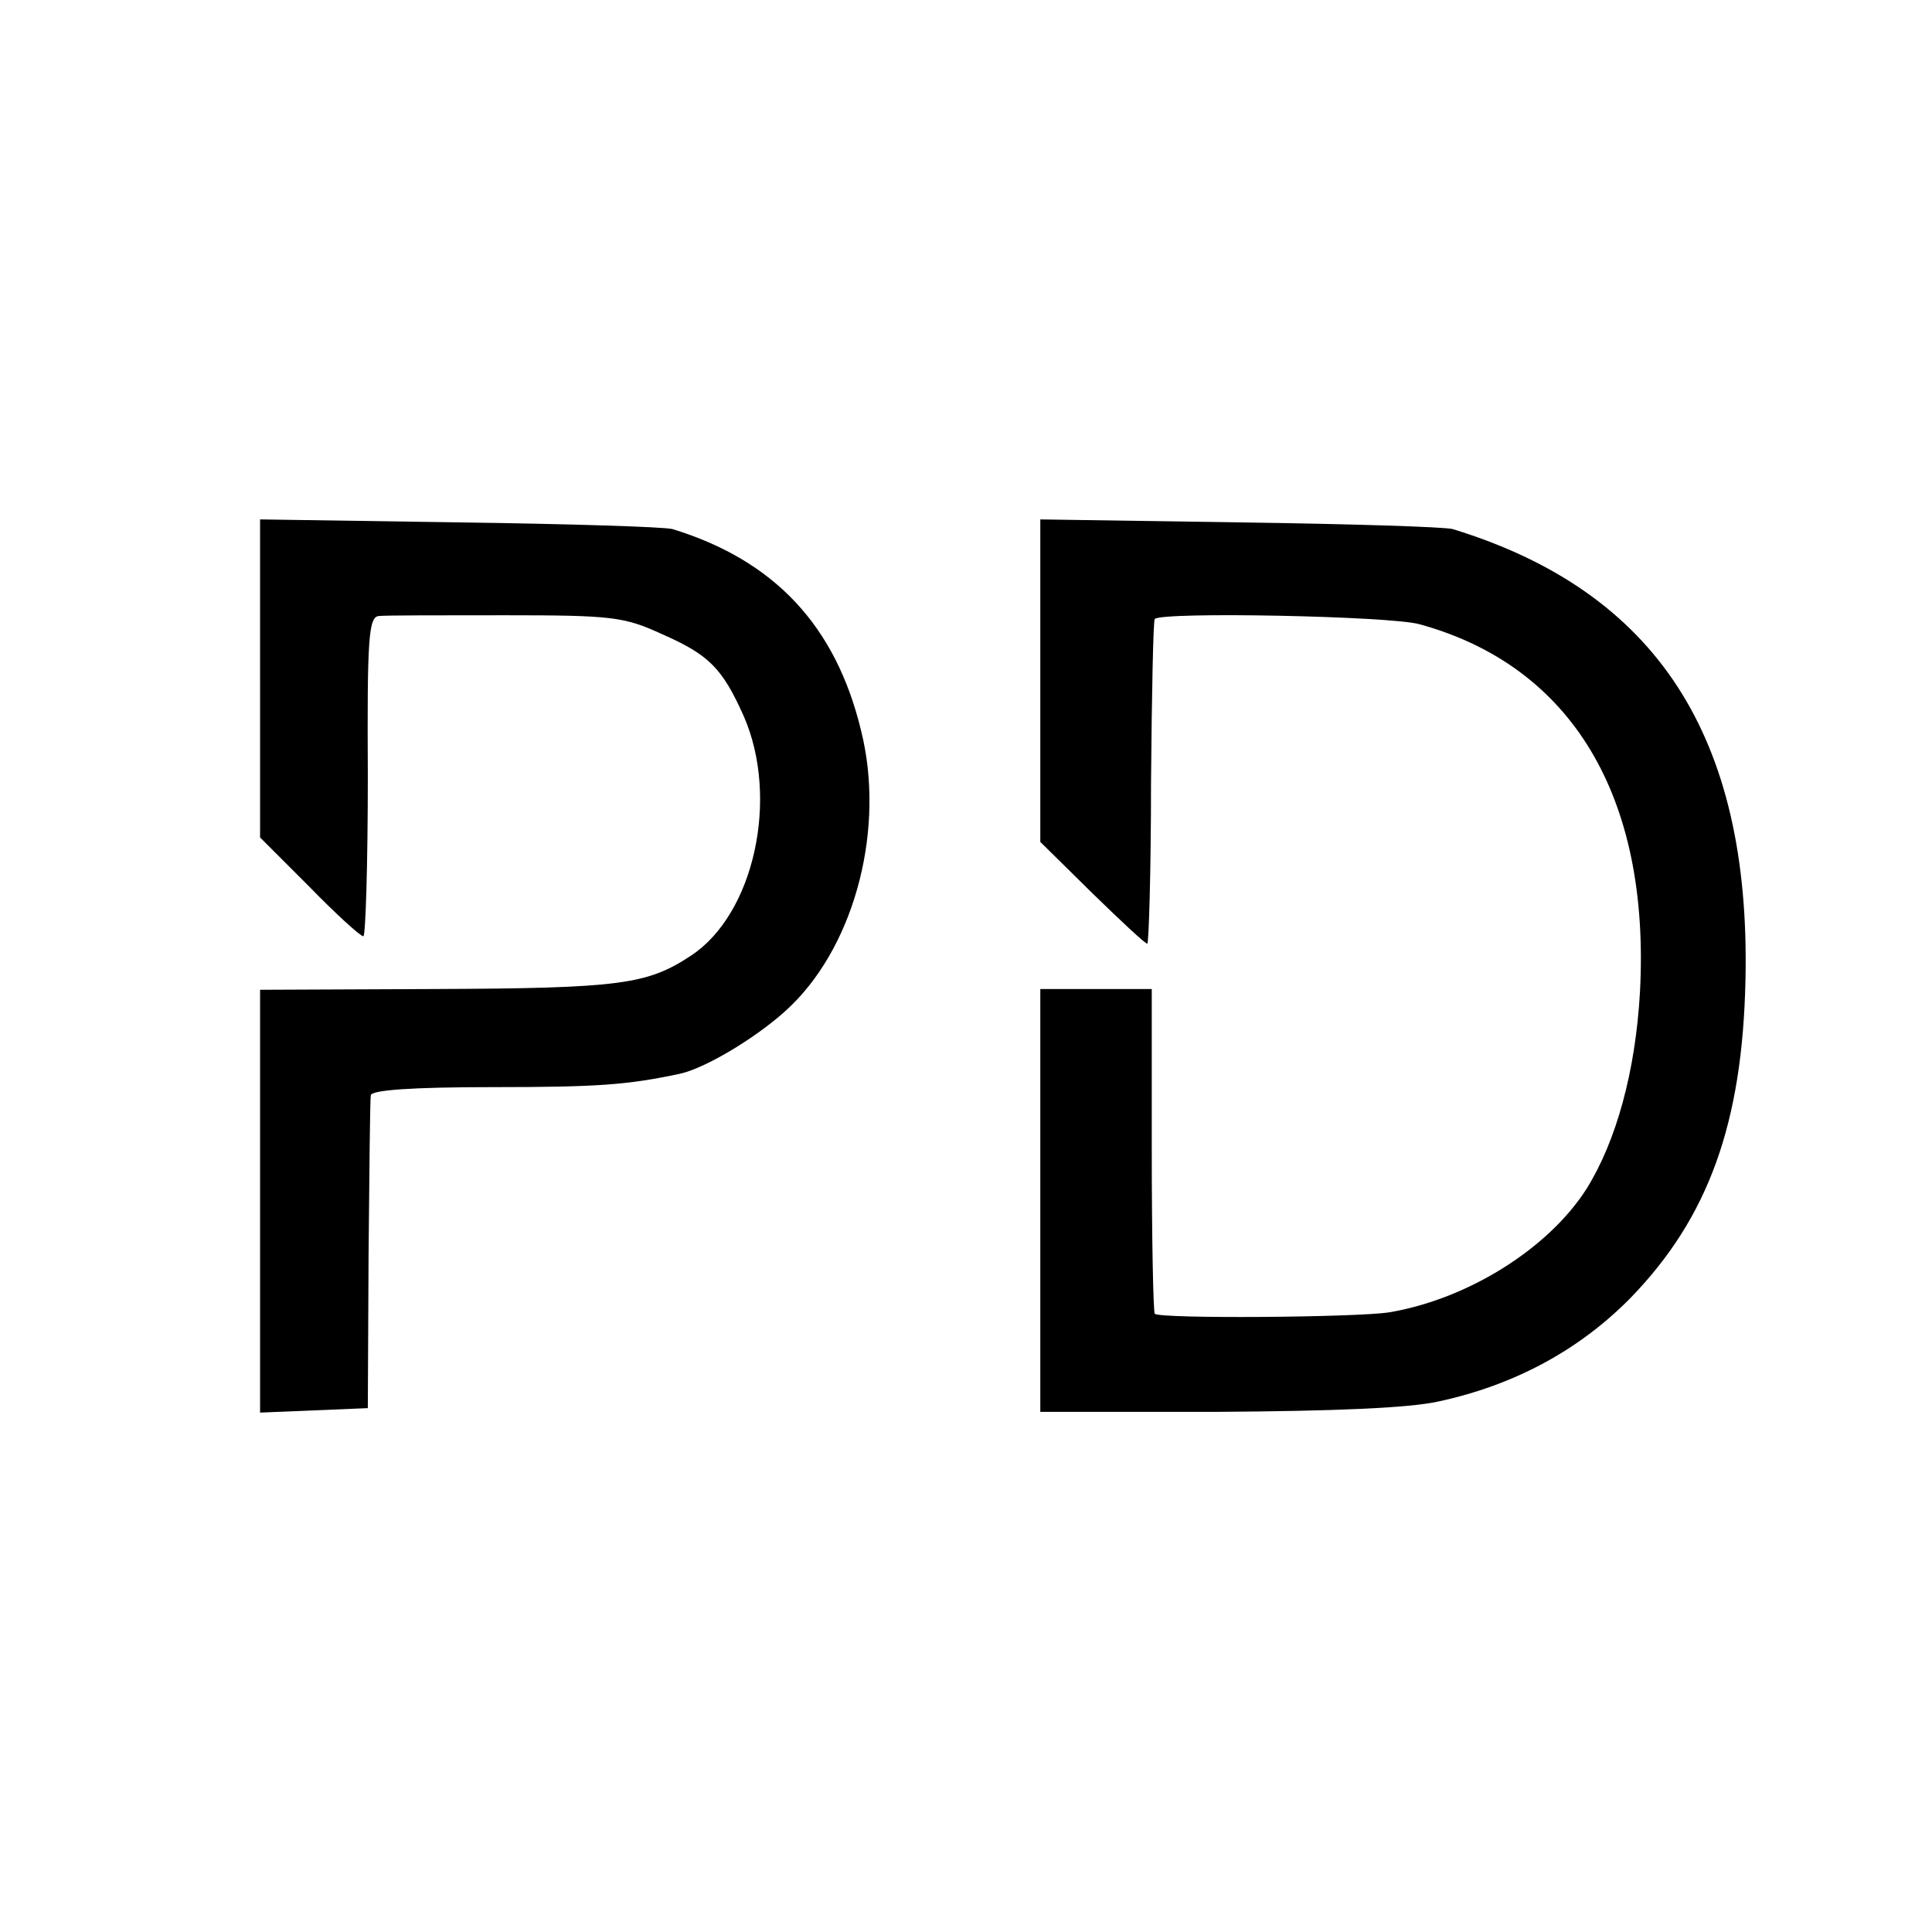 <?xml version="1.0" standalone="no"?>
<!DOCTYPE svg PUBLIC "-//W3C//DTD SVG 20010904//EN"
 "http://www.w3.org/TR/2001/REC-SVG-20010904/DTD/svg10.dtd">
<svg version="1.0" xmlns="http://www.w3.org/2000/svg"
 width="260pt" height="260pt" viewBox="0 0 260 260"
 preserveAspectRatio="xMidYMid meet">
<g transform="translate(0,260) scale(0.1,-0.1)"
fill="#000000" stroke="none">
<path d="M350 1687 l0 -214 66 -66 c36 -37 69 -67 73 -67 3 0 6 97 6 215 -1
187 1 215 15 216 8 1 85 1 170 1 143 0 160 -2 210 -25 64 -28 82 -46 111 -111
48 -110 14 -266 -71 -322 -59 -39 -95 -44 -347 -45 l-233 -1 0 -284 0 -285 73
3 72 3 1 205 c1 113 2 210 3 216 1 7 54 11 165 11 140 0 181 3 251 18 37 8
113 55 151 93 86 85 125 239 93 368 -34 142 -117 230 -254 272 -11 3 -140 7
-287 9 l-268 4 0 -214z"/>
<path d="M1400 1684 l0 -217 70 -69 c38 -37 71 -68 74 -68 2 0 5 98 5 217 1
119 3 218 5 220 10 10 316 4 356 -7 205 -56 311 -232 297 -495 -6 -107 -32
-201 -72 -265 -51 -80 -159 -148 -265 -166 -43 -7 -309 -9 -316 -2 -2 3 -4
102 -4 221 l0 216 -75 0 -75 0 0 -285 0 -284 238 0 c157 1 258 5 298 14 102
22 189 69 258 139 105 108 151 235 155 429 7 327 -120 522 -394 606 -11 3
-140 7 -287 9 l-268 4 0 -217z"/>
</g>
</svg>

